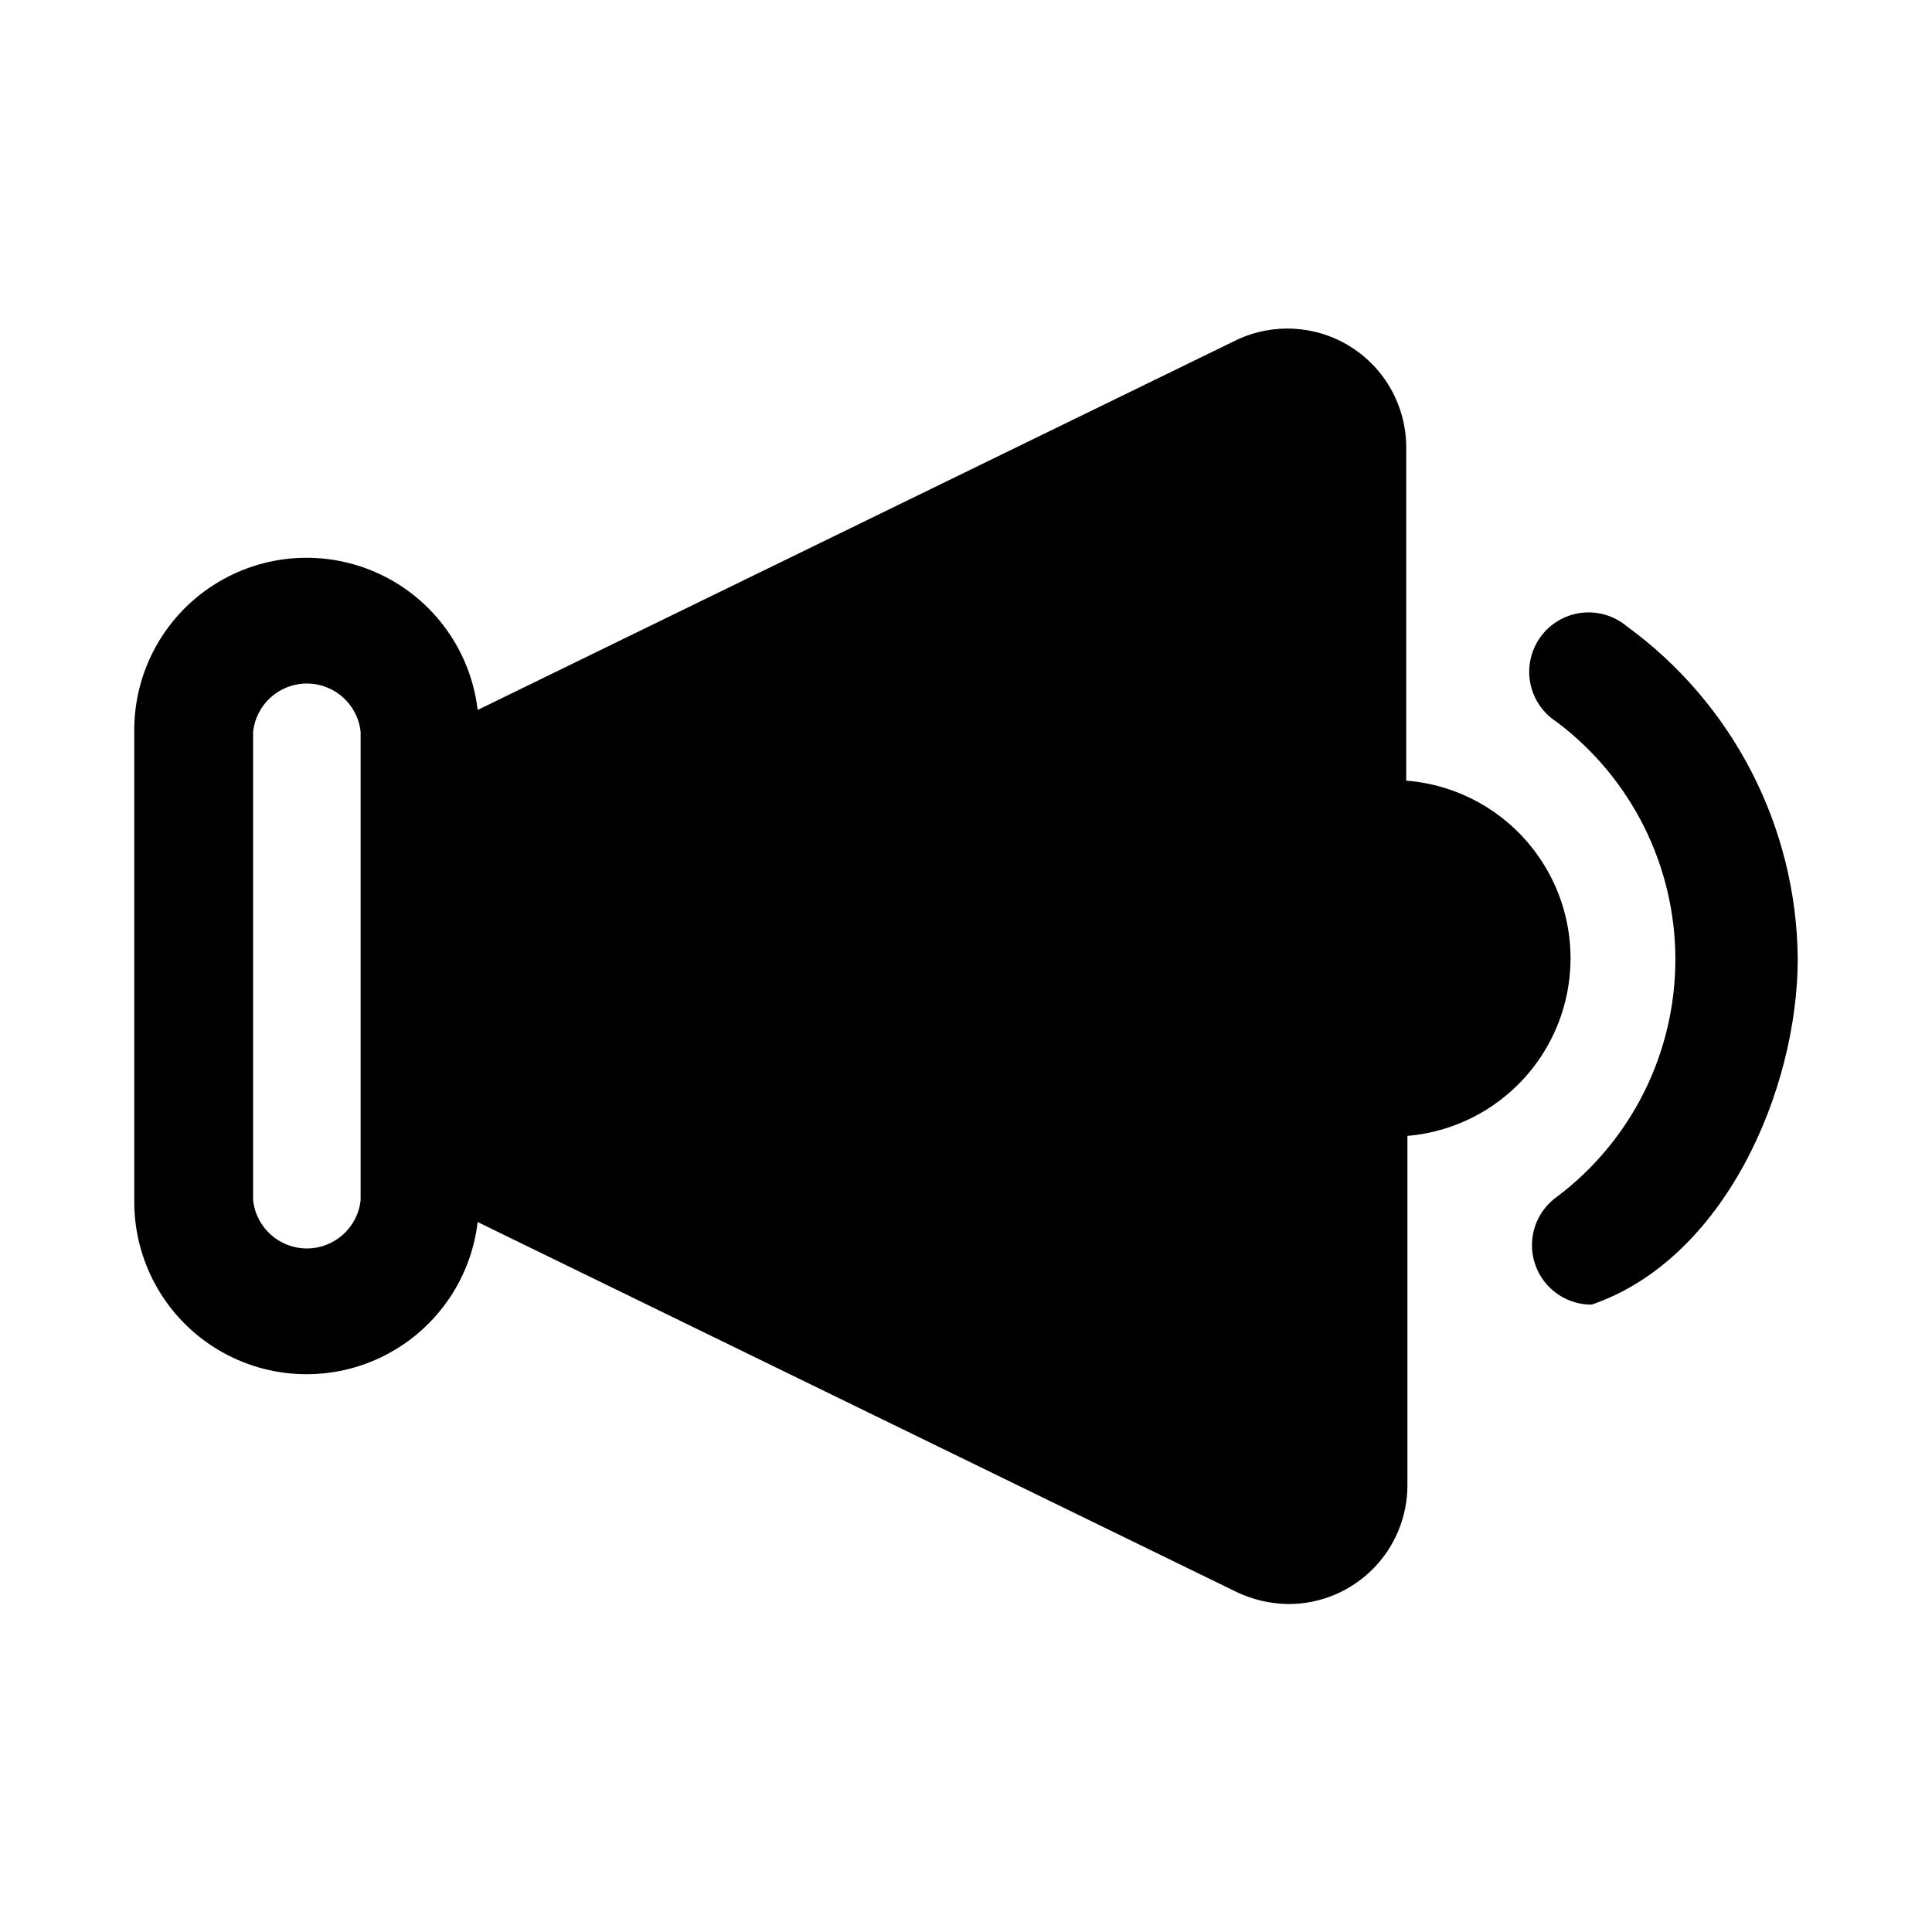 <?xml version="1.0" encoding="UTF-8"?>
<!-- Uploaded to: SVG Find, www.svgrepo.com, Generator: SVG Find Mixer Tools -->
<svg fill="#000000" width="800px" height="800px" version="1.1" viewBox="144 144 512 512" xmlns="http://www.w3.org/2000/svg">
 <path d="m516.66 350.88v-88.641c-0.105-10.719-5.66-20.645-14.738-26.344-9.074-5.703-20.43-6.394-30.129-1.84l-201.21 98.086c-1.836-15.629-11.594-29.207-25.816-35.938s-30.91-5.664-44.16 2.824c-13.25 8.492-21.195 23.203-21.023 38.941v124.06c-0.172 15.734 7.773 30.449 21.023 38.938s29.938 9.559 44.16 2.828 23.98-20.312 25.816-35.941l201.21 98.086h0.004c4.281 2.027 8.957 3.102 13.695 3.148 8.352 0 16.359-3.316 22.266-9.223s9.223-13.914 9.223-22.266v-92.574c15.902-1.355 30.047-10.648 37.598-24.707 7.555-14.059 7.5-30.98-0.148-44.988-7.648-14.008-21.852-23.207-37.766-24.453zm-277.09 111.15c-0.766 7.289-6.918 12.824-14.25 12.824-7.332 0-13.48-5.535-14.246-12.824v-124.06c0.766-7.293 6.914-12.828 14.246-12.828 7.332 0 13.484 5.535 14.25 12.828zm380.85-64.078c0 35.109-19.523 79.824-54.633 91.789l0.004-0.004c-4.473 0.016-8.742-1.867-11.738-5.188-3-3.316-4.445-7.754-3.977-12.199 0.465-4.449 2.801-8.488 6.426-11.109 19.82-14.867 31.488-38.199 31.488-62.977s-11.668-48.109-31.488-62.977c-3.66-2.344-6.188-6.098-6.981-10.371-0.797-4.273 0.211-8.684 2.777-12.188 2.57-3.504 6.473-5.793 10.789-6.32 4.312-0.527 8.652 0.75 11.992 3.531 28.18 20.516 44.996 53.152 45.34 88.012z"/>
</svg>